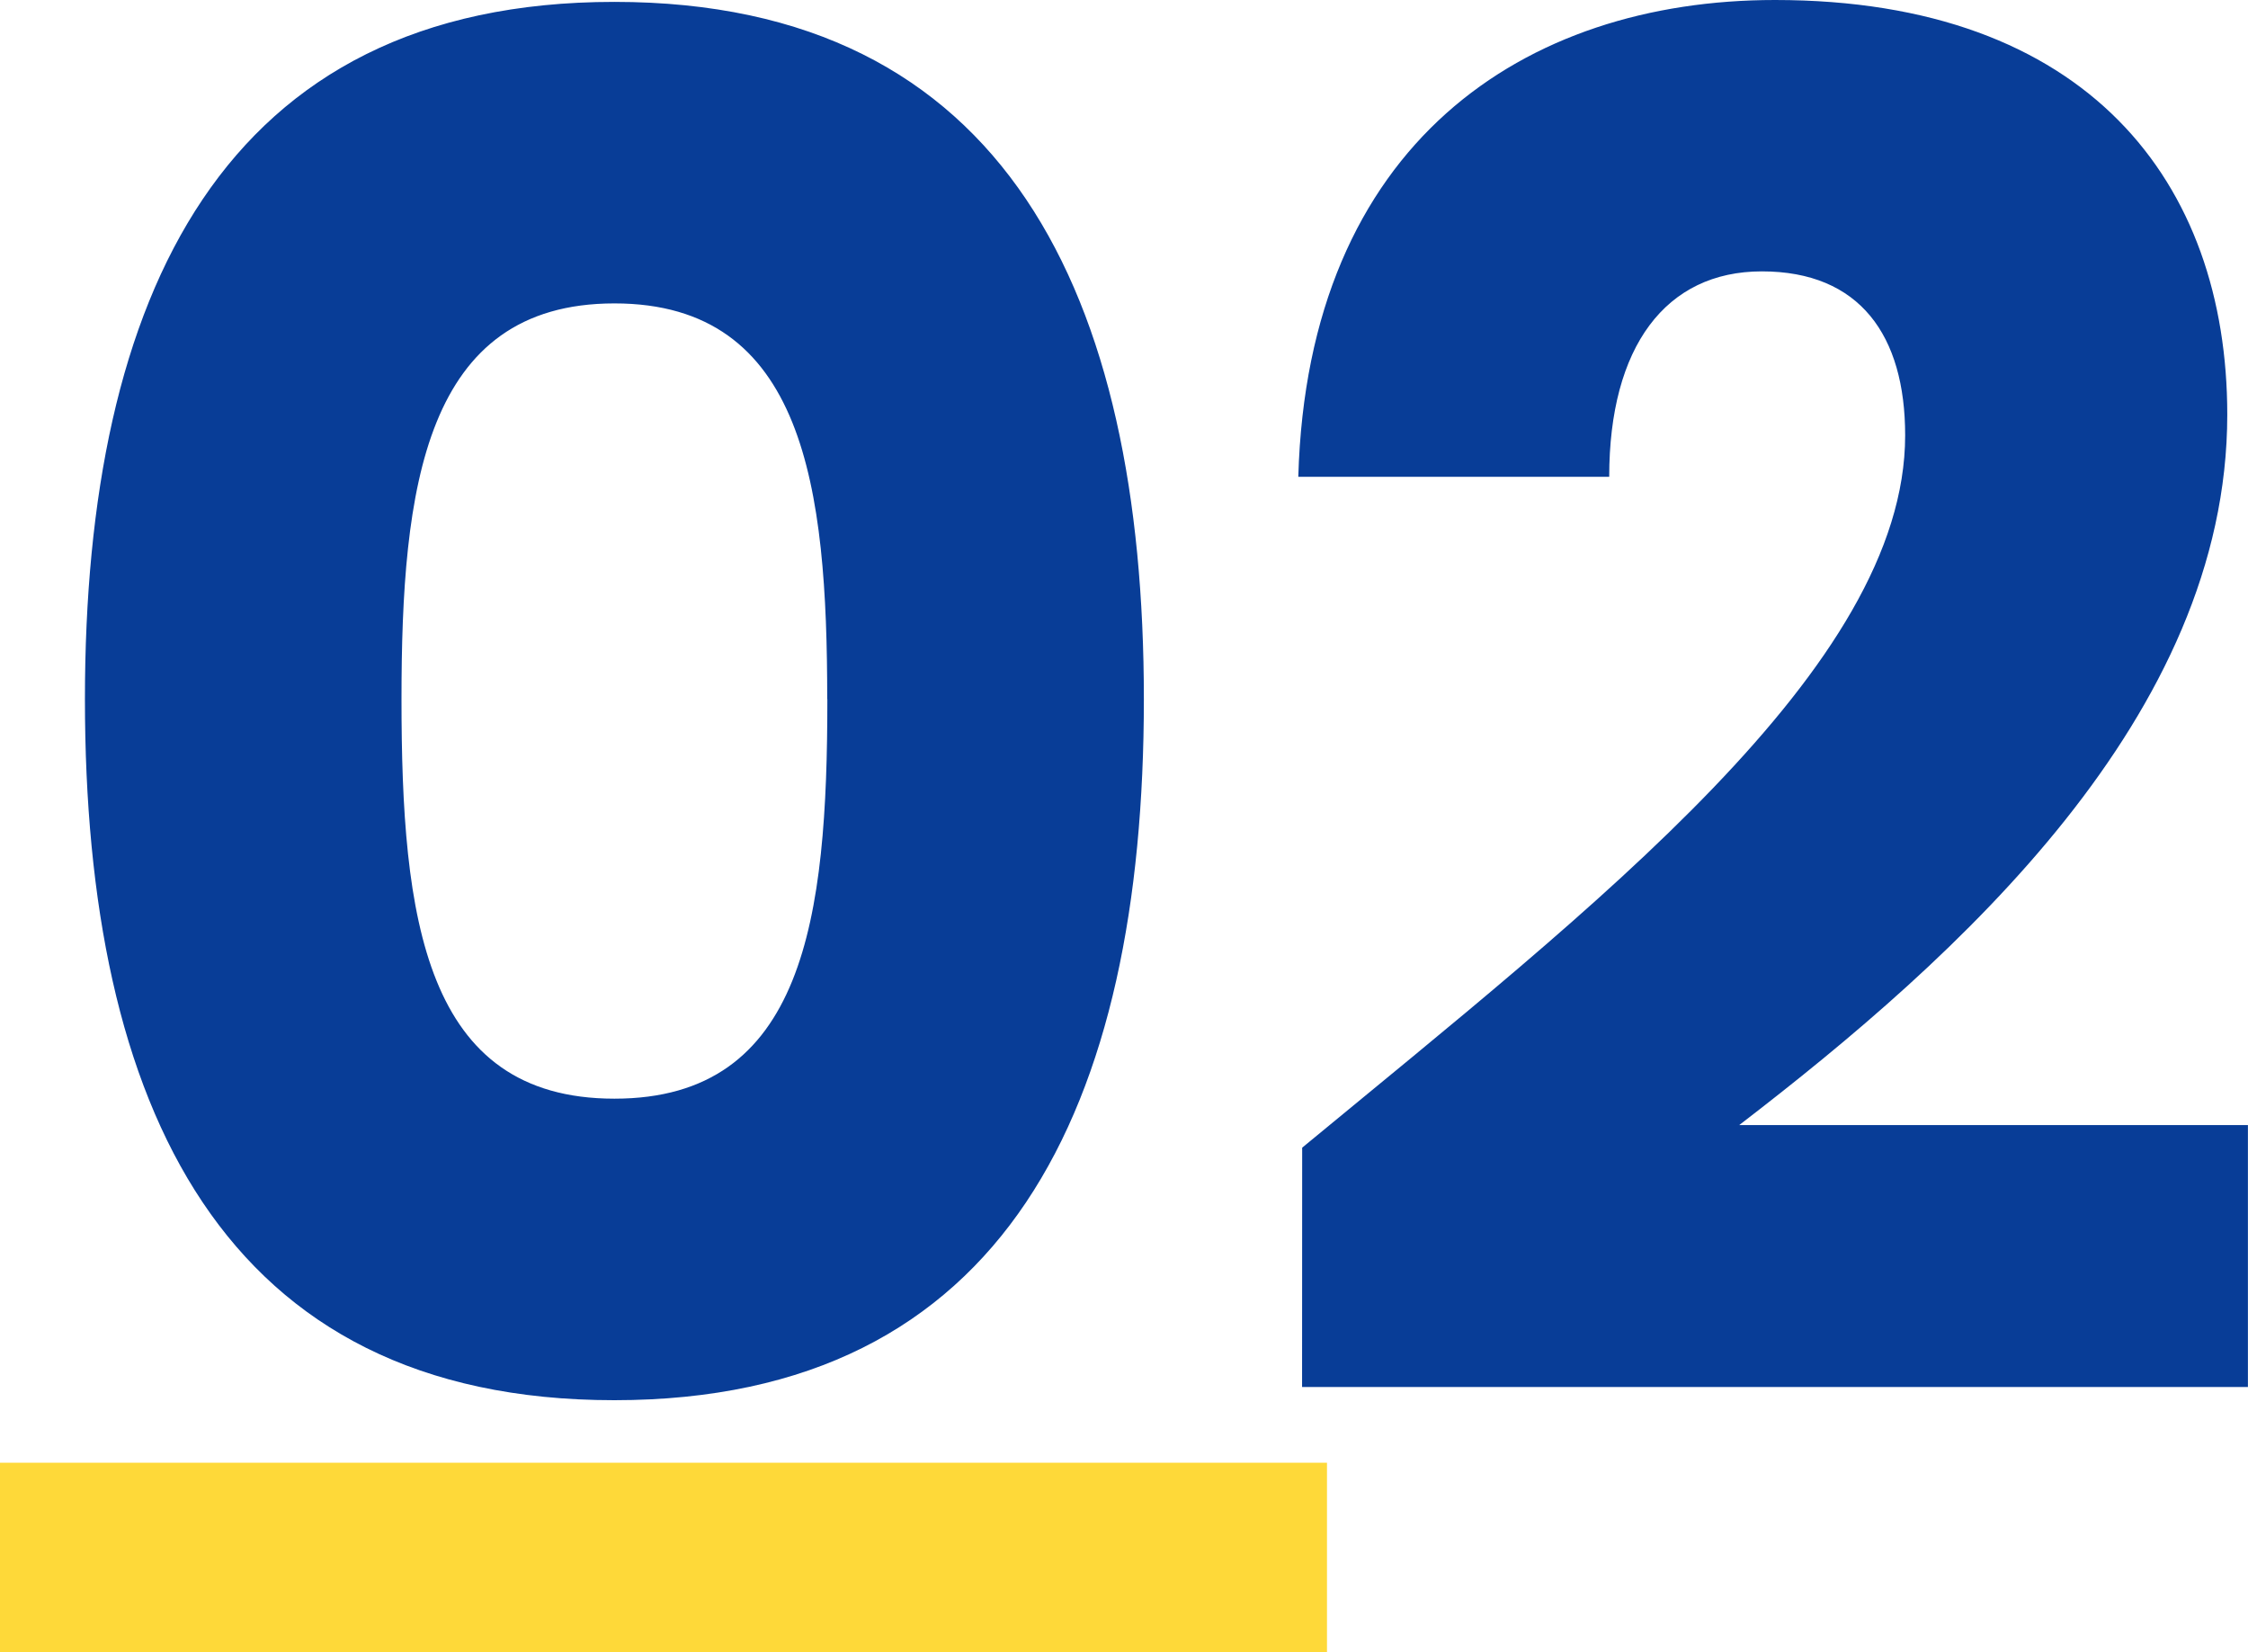 <svg xmlns="http://www.w3.org/2000/svg" width="84.703" height="62.252" viewBox="0 0 84.703 62.252">
  <g id="_01" data-name="01" transform="translate(0 -22.034)">
    <rect id="長方形_181" data-name="長方形 181" width="50" height="7.143" transform="translate(0 77.143)" fill="#fed939"/>
    <path id="パス_2019" data-name="パス 2019" d="M3.2-26.625C3.2-11.289,8.378-.213,23.146-.213S43.1-11.289,43.1-26.625c0-15.194-5.183-26.27-19.951-26.27S3.2-41.819,3.2-26.625Zm27.974,0c0,8.236-.852,15.052-8.023,15.052s-8.023-6.816-8.023-15.052c0-7.952.852-14.91,8.023-14.91S31.169-34.577,31.169-26.625ZM49.061-.71H84.7v-9.869H65.533C73.769-16.9,83.922-25.986,83.922-37.346c0-8.733-5.254-15.62-17.04-15.62-9.443,0-17.608,5.4-17.963,17.963H60.634c0-4.9,2.13-7.739,5.751-7.739,3.692,0,5.4,2.414,5.4,6.177,0,8.733-11.715,17.75-22.72,26.838Z" transform="translate(0 75)" fill="#083d97"/>
  </g>
</svg>
